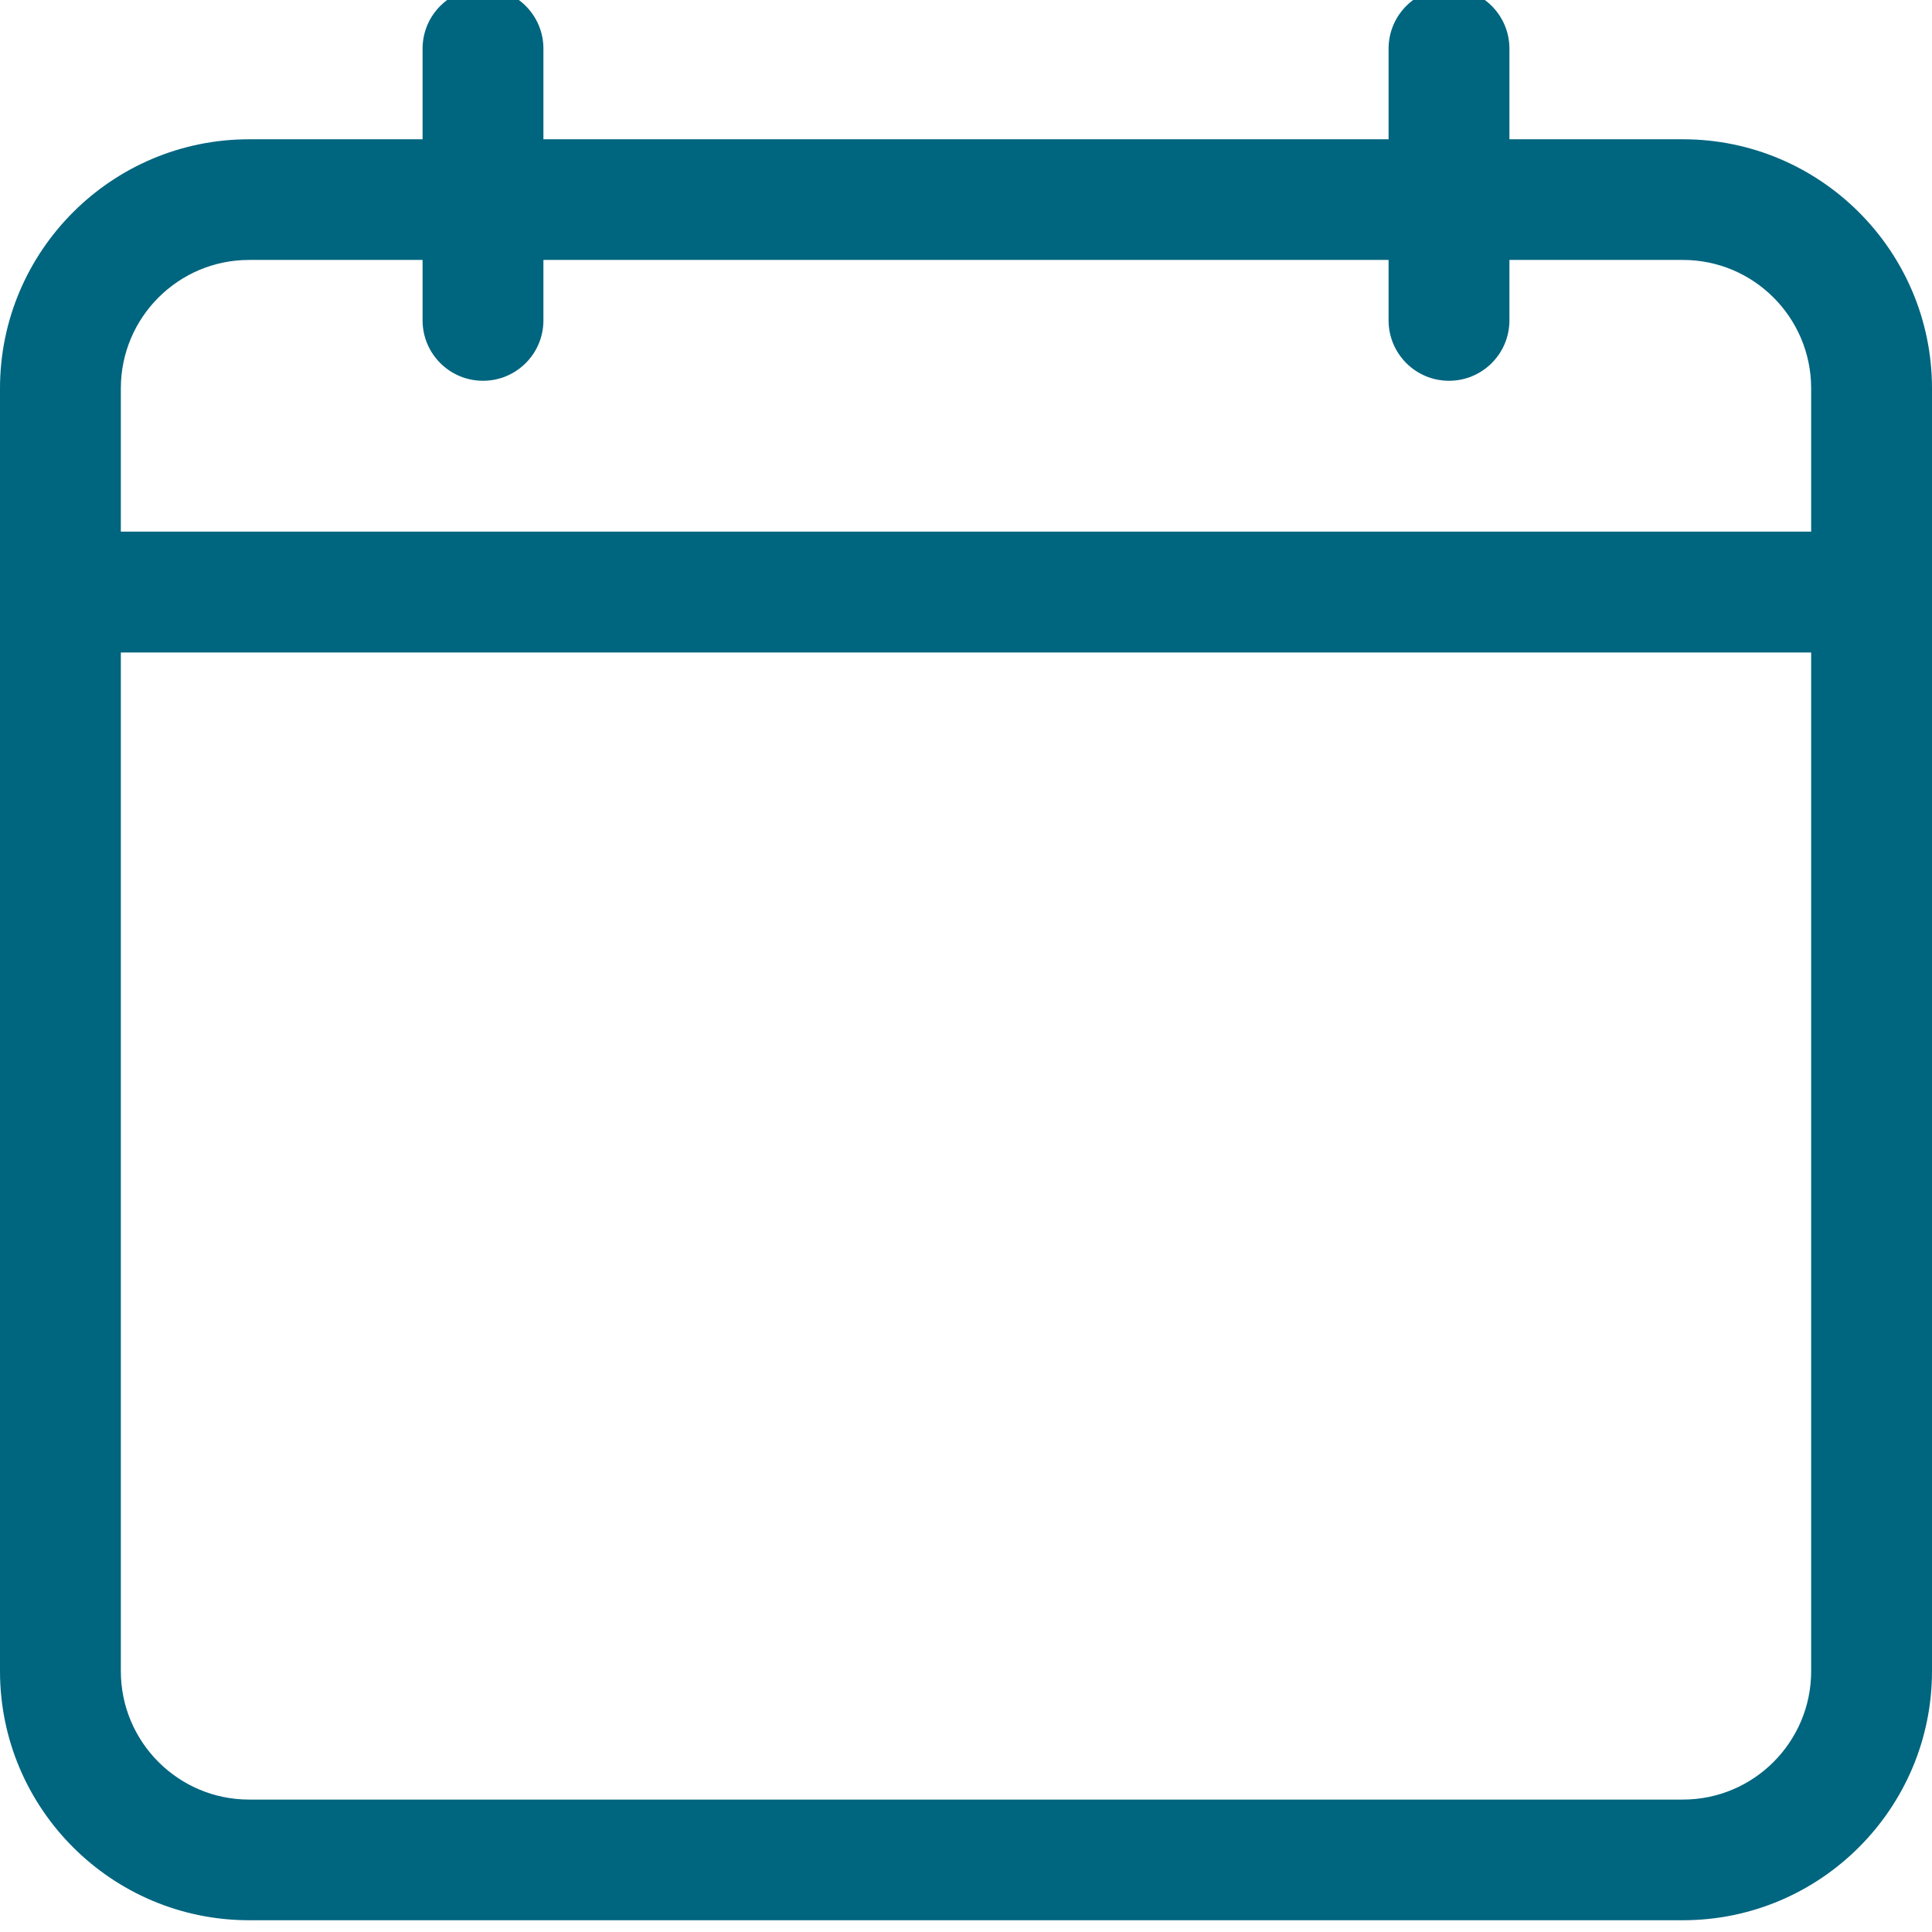 <svg width="11" height="11" viewBox="0 0 11 11" fill="none" xmlns="http://www.w3.org/2000/svg">
<g clip-path="url(#clip0_3223_628)">
<path d="M9.582 0.793H8.594V0.277C8.594 0.087 8.44 -0.067 8.25 -0.067C8.06 -0.067 7.906 0.087 7.906 0.277V0.793H3.094V0.277C3.094 0.087 2.94 -0.067 2.75 -0.067C2.56 -0.067 2.406 0.087 2.406 0.277V0.793H1.418C0.636 0.793 0 1.429 0 2.211V9.515C0 10.297 0.636 10.933 1.418 10.933H9.582C10.364 10.933 11 10.297 11 9.515V2.211C11 1.429 10.364 0.793 9.582 0.793ZM1.418 1.48H2.406V1.824C2.406 2.014 2.56 2.168 2.75 2.168C2.94 2.168 3.094 2.014 3.094 1.824V1.48H7.906V1.824C7.906 2.014 8.06 2.168 8.25 2.168C8.44 2.168 8.594 2.014 8.594 1.824V1.48H9.582C9.985 1.48 10.312 1.808 10.312 2.211V3.027H0.688V2.211C0.688 1.808 1.015 1.48 1.418 1.48ZM9.582 10.246H1.418C1.015 10.246 0.688 9.918 0.688 9.515V3.715H10.312V9.515C10.312 9.918 9.985 10.246 9.582 10.246Z" fill="#00657F"/>
</g>
<defs>
<clipPath id="clip0_3223_628">
<rect width="11" height="11" fill="white"/>
</clipPath>
</defs>
</svg>
